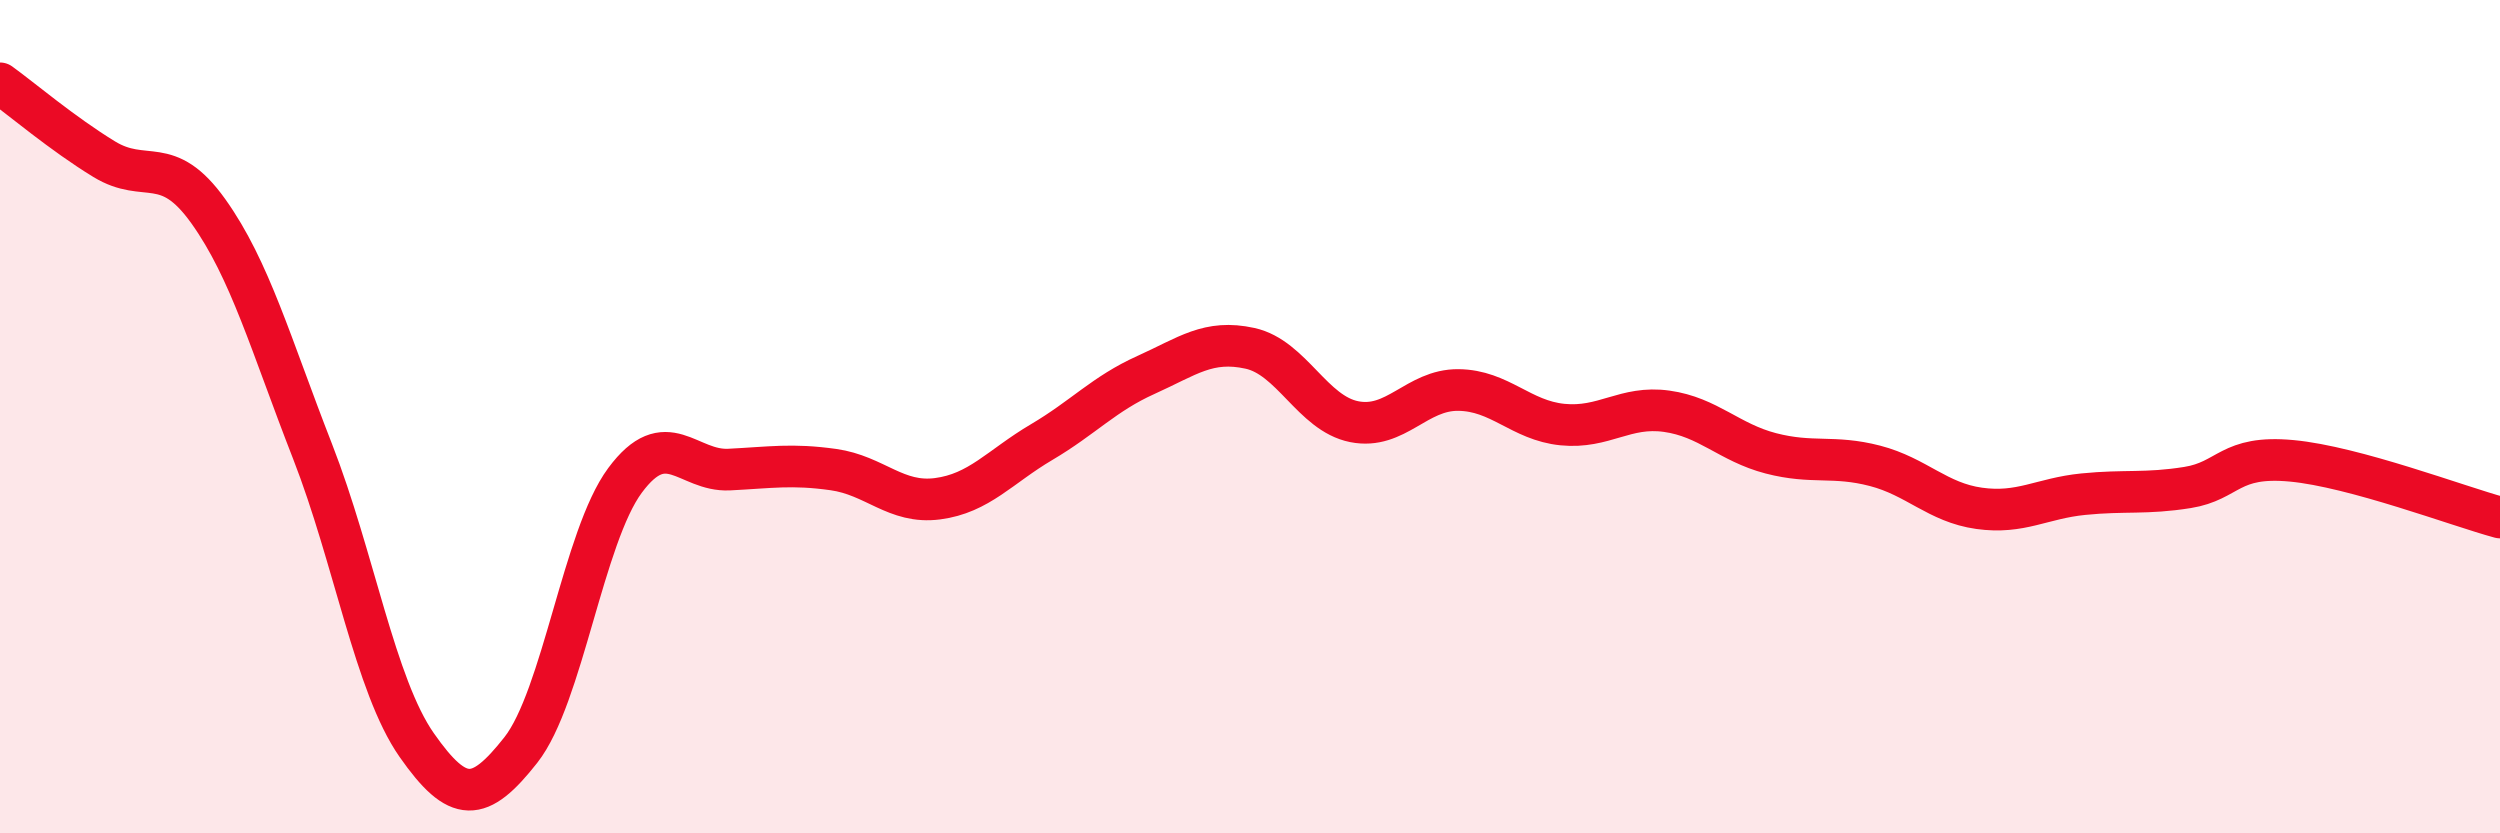 
    <svg width="60" height="20" viewBox="0 0 60 20" xmlns="http://www.w3.org/2000/svg">
      <path
        d="M 0,2 C 0.5,2.36 1.5,3.21 2.5,3.82 C 3.5,4.43 4,3.67 5,5.07 C 6,6.47 6.5,8.27 7.5,10.83 C 8.5,13.39 9,16.45 10,17.88 C 11,19.31 11.5,19.27 12.5,18 C 13.5,16.73 14,12.88 15,11.53 C 16,10.18 16.5,11.32 17.5,11.27 C 18.5,11.22 19,11.13 20,11.27 C 21,11.41 21.5,12.1 22.5,11.97 C 23.5,11.84 24,11.2 25,10.61 C 26,10.02 26.5,9.45 27.5,9 C 28.5,8.55 29,8.14 30,8.36 C 31,8.58 31.5,9.92 32.5,10.12 C 33.5,10.32 34,9.35 35,9.36 C 36,9.37 36.5,10.09 37.5,10.19 C 38.5,10.29 39,9.73 40,9.87 C 41,10.01 41.5,10.62 42.5,10.88 C 43.5,11.14 44,10.92 45,11.18 C 46,11.44 46.5,12.06 47.5,12.2 C 48.5,12.34 49,11.96 50,11.86 C 51,11.76 51.5,11.86 52.5,11.7 C 53.5,11.54 53.5,10.92 55,11.06 C 56.5,11.2 59,12.15 60,12.42L60 20L0 20Z"
        fill="#EB0A25"
        opacity="0.1"
        stroke-linecap="round"
        stroke-linejoin="round"
      />
      <path
        d="M 0,2 C 0.5,2.36 1.5,3.21 2.5,3.82 C 3.5,4.43 4,3.67 5,5.07 C 6,6.47 6.5,8.27 7.5,10.83 C 8.5,13.39 9,16.45 10,17.88 C 11,19.31 11.5,19.27 12.5,18 C 13.5,16.73 14,12.88 15,11.53 C 16,10.18 16.5,11.32 17.5,11.27 C 18.5,11.22 19,11.13 20,11.27 C 21,11.41 21.5,12.1 22.5,11.97 C 23.5,11.84 24,11.2 25,10.61 C 26,10.02 26.5,9.45 27.5,9 C 28.5,8.55 29,8.14 30,8.36 C 31,8.58 31.5,9.92 32.5,10.12 C 33.5,10.32 34,9.35 35,9.36 C 36,9.37 36.5,10.09 37.5,10.19 C 38.5,10.29 39,9.73 40,9.87 C 41,10.01 41.5,10.62 42.5,10.88 C 43.5,11.14 44,10.92 45,11.18 C 46,11.44 46.5,12.06 47.5,12.2 C 48.5,12.34 49,11.96 50,11.86 C 51,11.76 51.5,11.86 52.5,11.7 C 53.5,11.54 53.5,10.92 55,11.06 C 56.5,11.2 59,12.15 60,12.42"
        stroke="#EB0A25"
        stroke-width="1"
        fill="none"
        stroke-linecap="round"
        stroke-linejoin="round"
      />
    </svg>
  